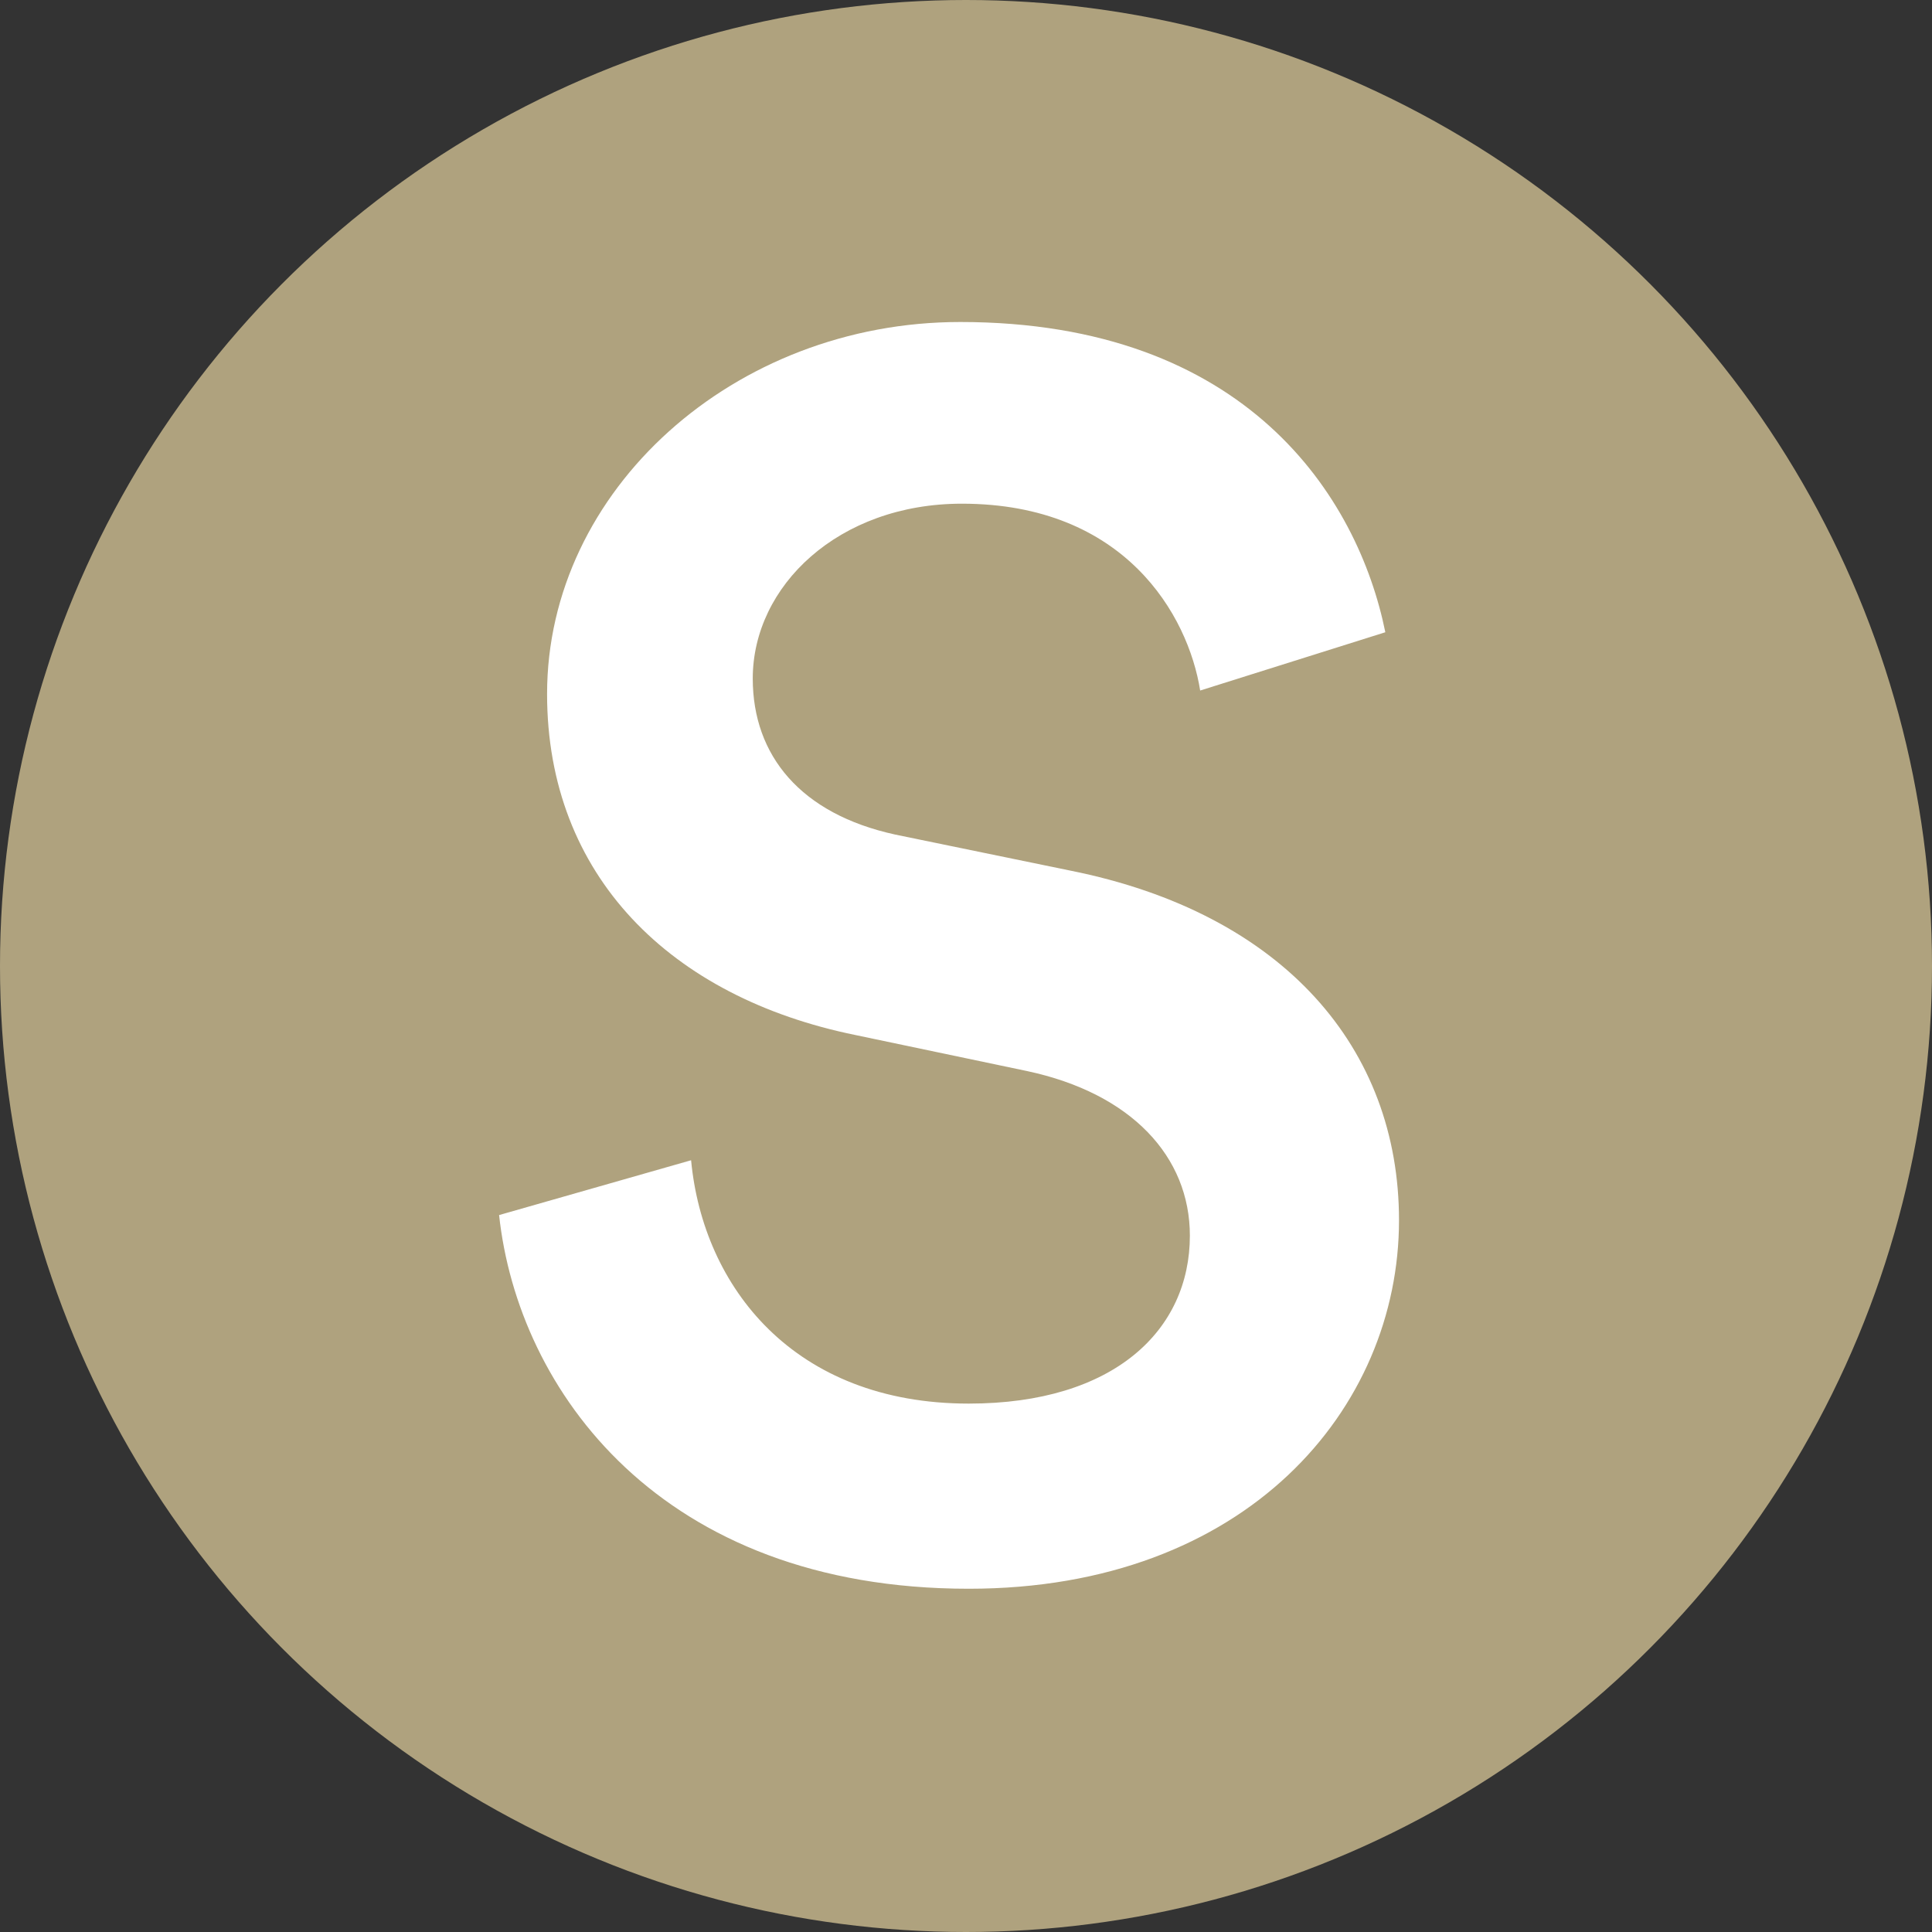 <svg width="24" height="24" viewBox="0 0 24 24" fill="none" xmlns="http://www.w3.org/2000/svg">
<rect x="0" y="0" width="24" height="24" fill="#333333" stroke="none"/>
<g clip-path="url(#clip0_2040_135)">
<circle cx="12" cy="12" r="12" fill="#AFA27E"/>
<path d="M17.209 7.854L14.909 8.578C14.76 7.641 13.972 6.257 11.949 6.257C10.416 6.257 9.351 7.279 9.351 8.429C9.351 9.387 9.948 10.111 11.119 10.367L13.291 10.814C15.953 11.346 17.379 13.028 17.379 15.158C17.379 17.5 15.484 19.736 12.034 19.736C8.202 19.736 6.434 17.266 6.2 15.094L8.585 14.413C8.734 15.988 9.863 17.436 12.034 17.436C13.844 17.436 14.781 16.521 14.781 15.35C14.781 14.37 14.057 13.582 12.758 13.305L10.629 12.858C8.329 12.39 6.796 10.878 6.796 8.621C6.796 6.087 9.117 4 11.928 4C15.484 4 16.868 6.172 17.209 7.854Z" fill="white"/>
</g>
<defs>
<clipPath id="clip0_2040_135">
<rect width="24" height="24" fill="white"/>
</clipPath>
</defs>
</svg>
